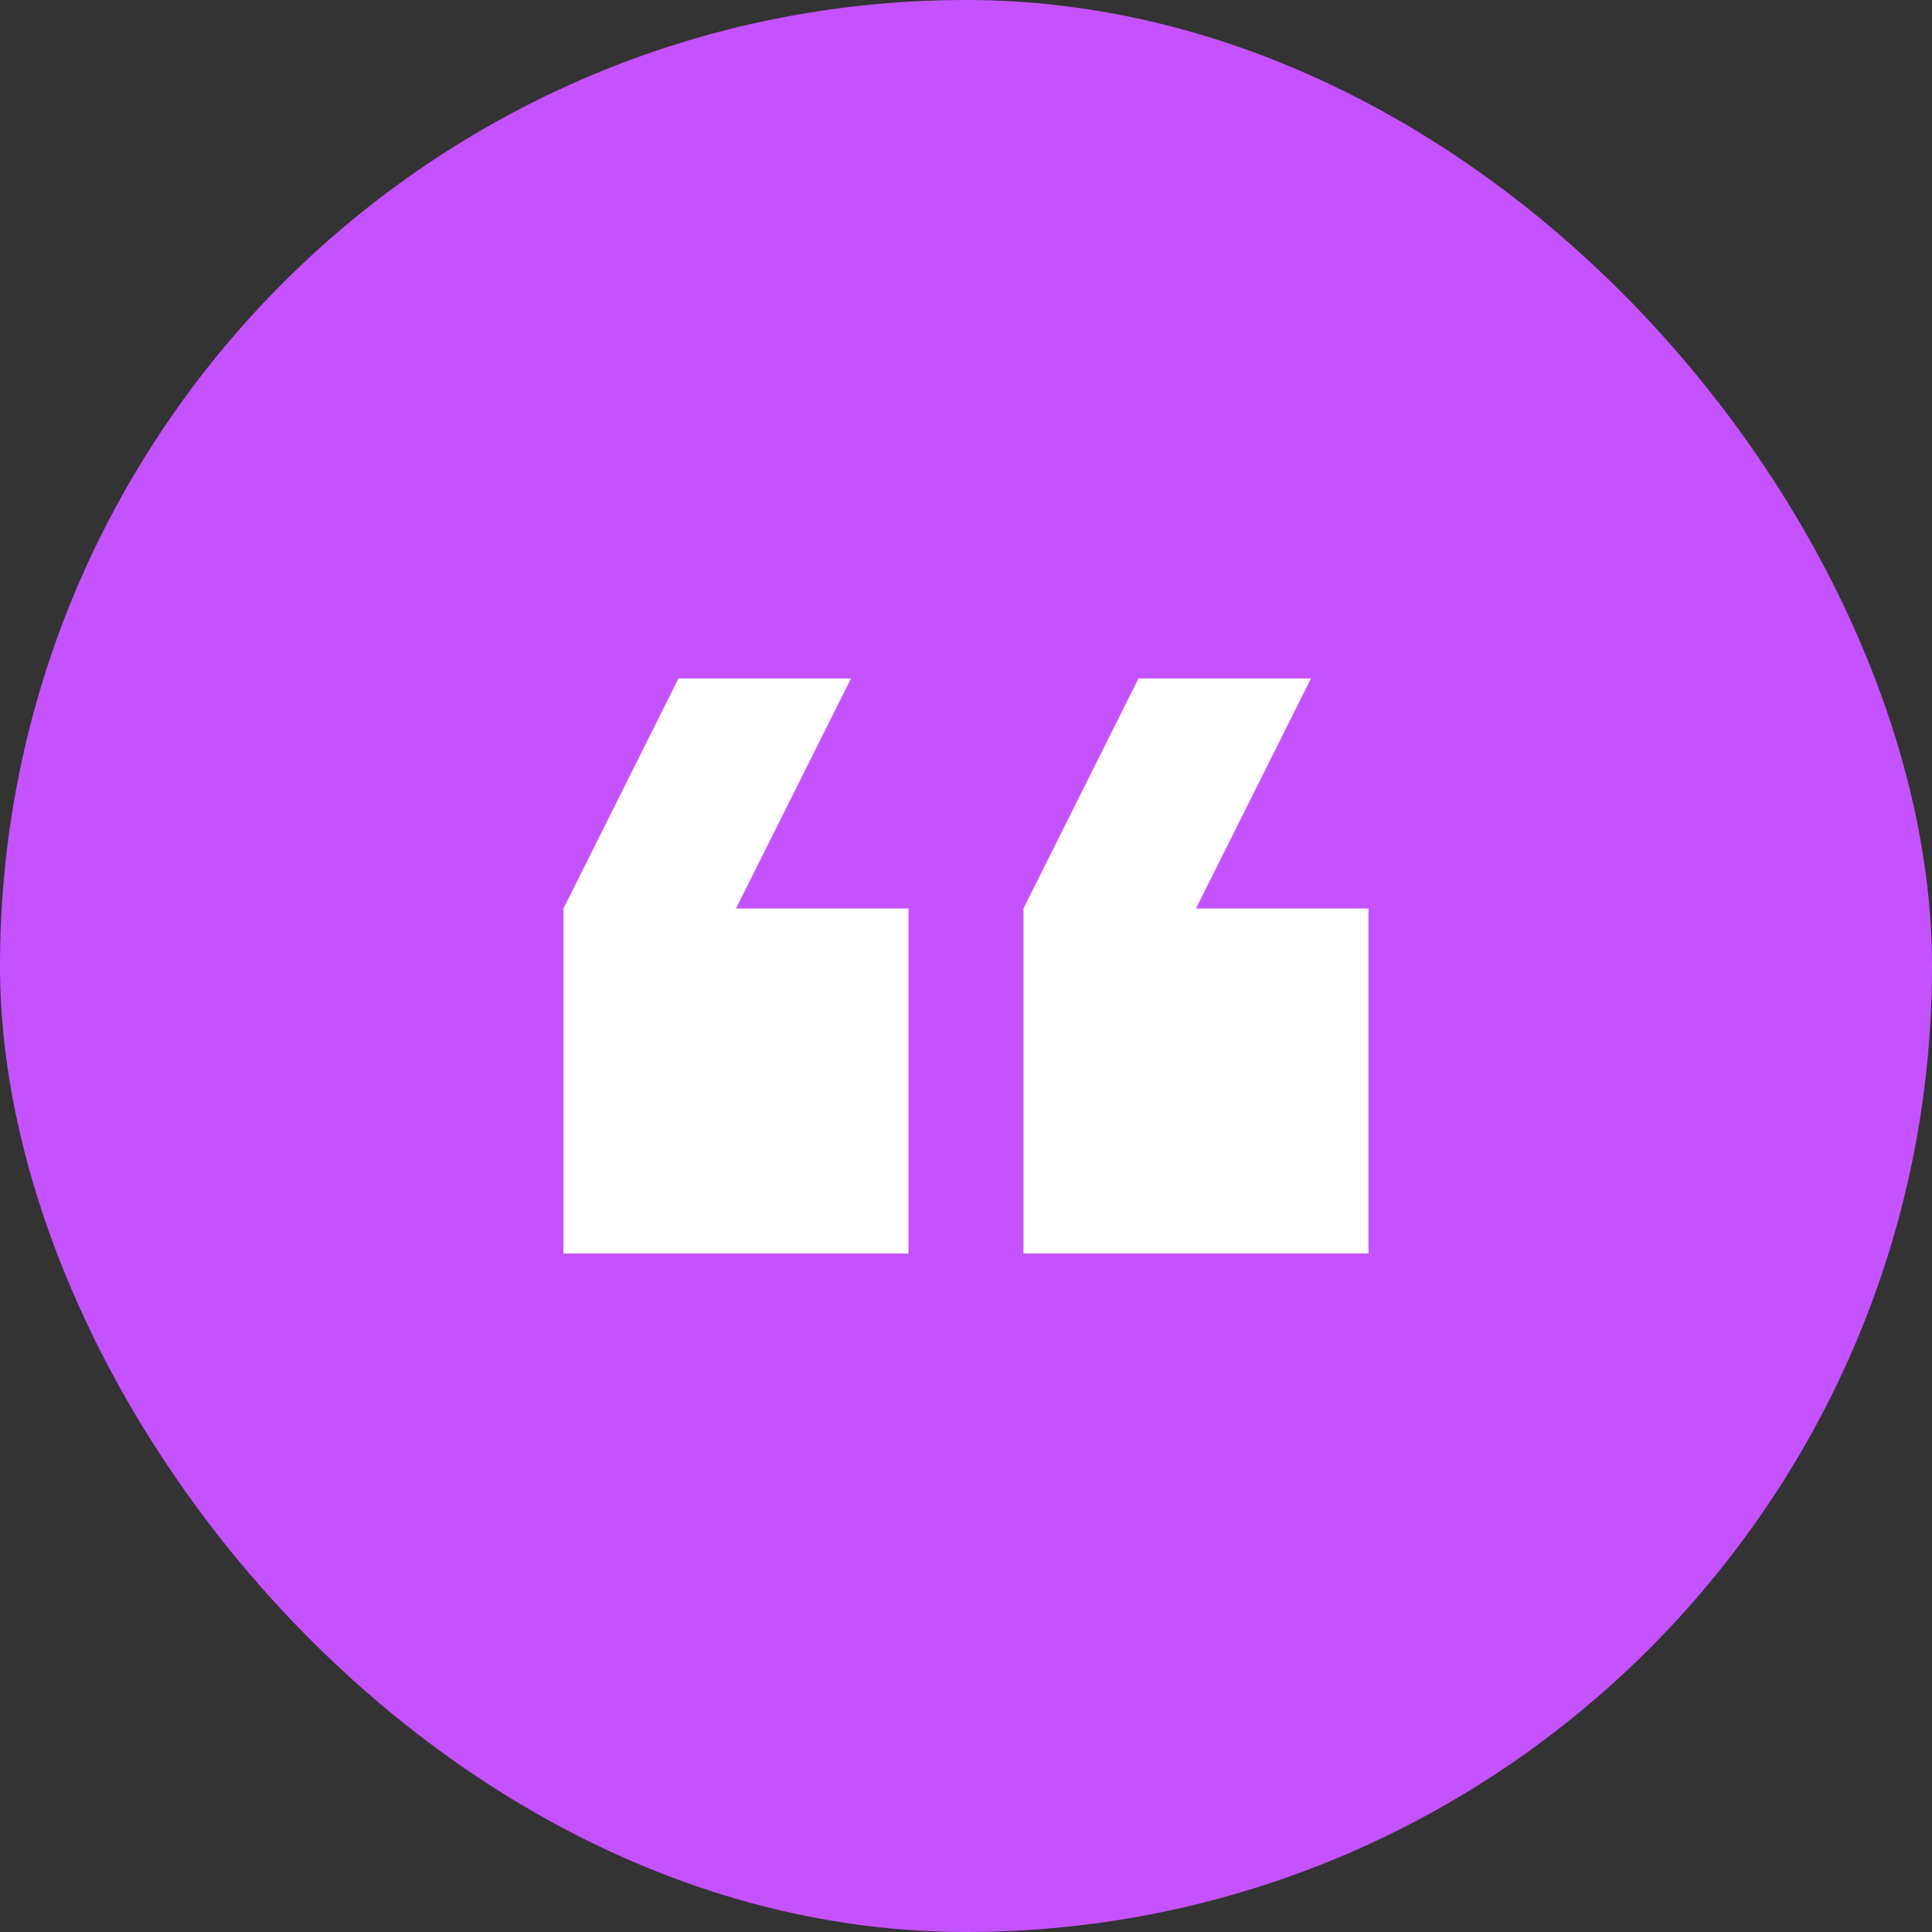 <svg width="56" height="56" viewBox="0 0 56 56" fill="none" xmlns="http://www.w3.org/2000/svg">
<rect x="0" y="0" width="56" height="56" fill="#333333" stroke="none"/>
<rect width="56" height="56" rx="28" fill="#C552FF"/>
<path d="M37.999 19.666H32.999L29.666 26.333V36.333H39.666V26.333H34.666L37.999 19.666ZM24.666 19.666H19.666L16.333 26.333V36.333H26.333V26.333H21.333L24.666 19.666Z" fill="white"/>
</svg>
